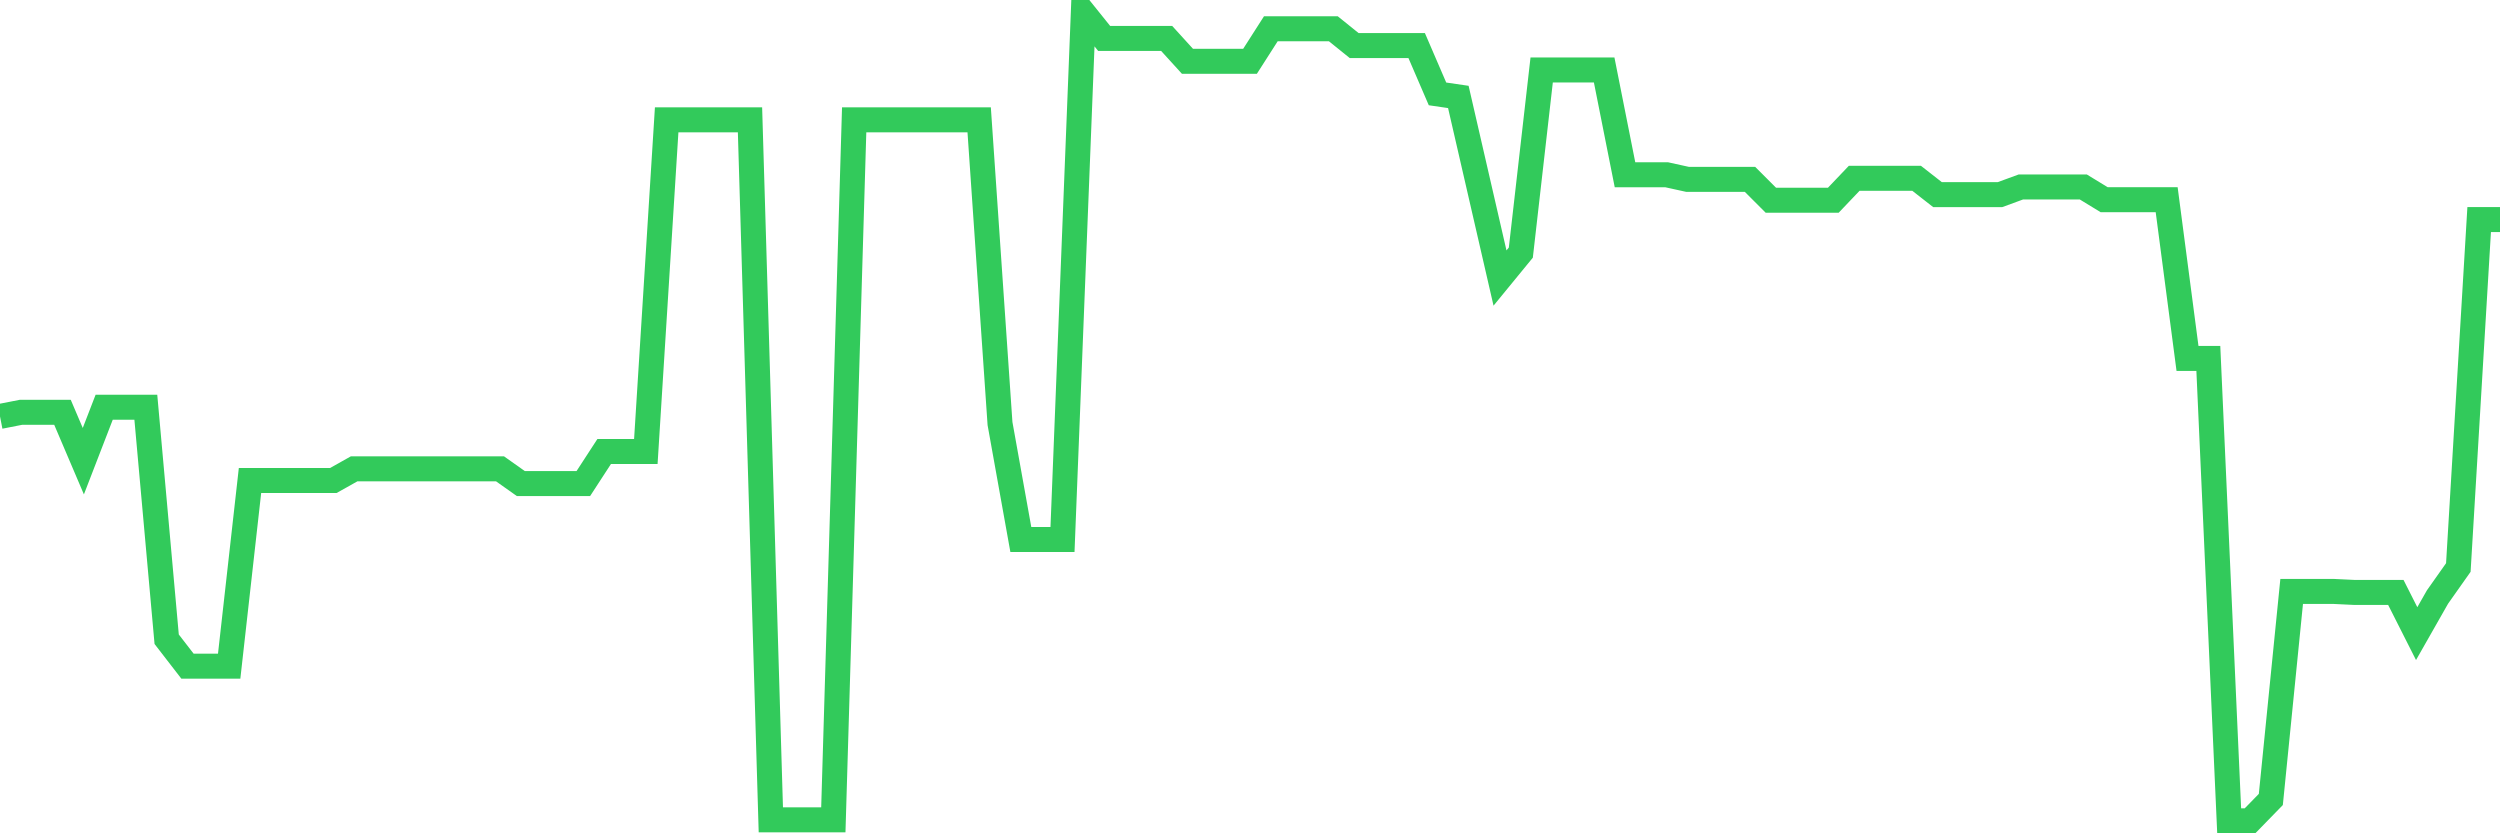 <svg
  xmlns="http://www.w3.org/2000/svg"
  xmlns:xlink="http://www.w3.org/1999/xlink"
  width="120"
  height="40"
  viewBox="0 0 120 40"
  preserveAspectRatio="none"
>
  <polyline
    points="0,19.988 1,19.792 2,19.792 3,19.792 4,22.137 5,19.548 6,19.548 7,19.548 8,30.683 9,31.977 10,31.977 11,31.977 12,23.064 13,23.064 14,23.064 15,23.064 16,23.064 17,22.503 18,22.503 19,22.503 20,22.503 21,22.503 22,22.503 23,22.503 24,22.503 25,23.211 26,23.211 27,23.211 28,23.211 29,21.673 30,21.673 31,21.673 32,5.752 33,5.752 34,5.752 35,5.752 36,5.752 37,39.351 38,39.351 39,39.351 40,39.351 41,5.752 42,5.752 43,5.752 44,5.752 45,5.752 46,5.752 47,5.752 48,20.33 49,25.897 50,25.897 51,25.897 52,0.6 53,1.845 54,1.845 55,1.845 56,1.845 57,2.944 58,2.944 59,2.944 60,2.944 61,1.381 62,1.381 63,1.381 64,1.381 65,2.187 66,2.187 67,2.187 68,2.187 69,4.507 70,4.653 71,9 72,13.346 73,12.125 74,3.359 75,3.359 76,3.359 77,3.359 78,8.389 79,8.389 80,8.389 81,8.609 82,8.609 83,8.609 84,8.609 85,9.61 86,9.61 87,9.61 88,9.61 89,8.56 90,8.56 91,8.56 92,8.56 93,9.342 94,9.342 95,9.342 96,9.342 97,8.975 98,8.975 99,8.975 100,8.975 101,9.586 102,9.586 103,9.586 104,9.586 105,17.204 106,17.204 107,39.4 108,39.4 109,38.374 110,28.388 111,28.388 112,28.388 113,28.436 114,28.436 115,28.436 116,30.414 117,28.656 118,27.24 119,10.538 120,10.538"
    fill="none"
    stroke="#32ca5b"
    stroke-width="1.2"
  >
  </polyline>
</svg>